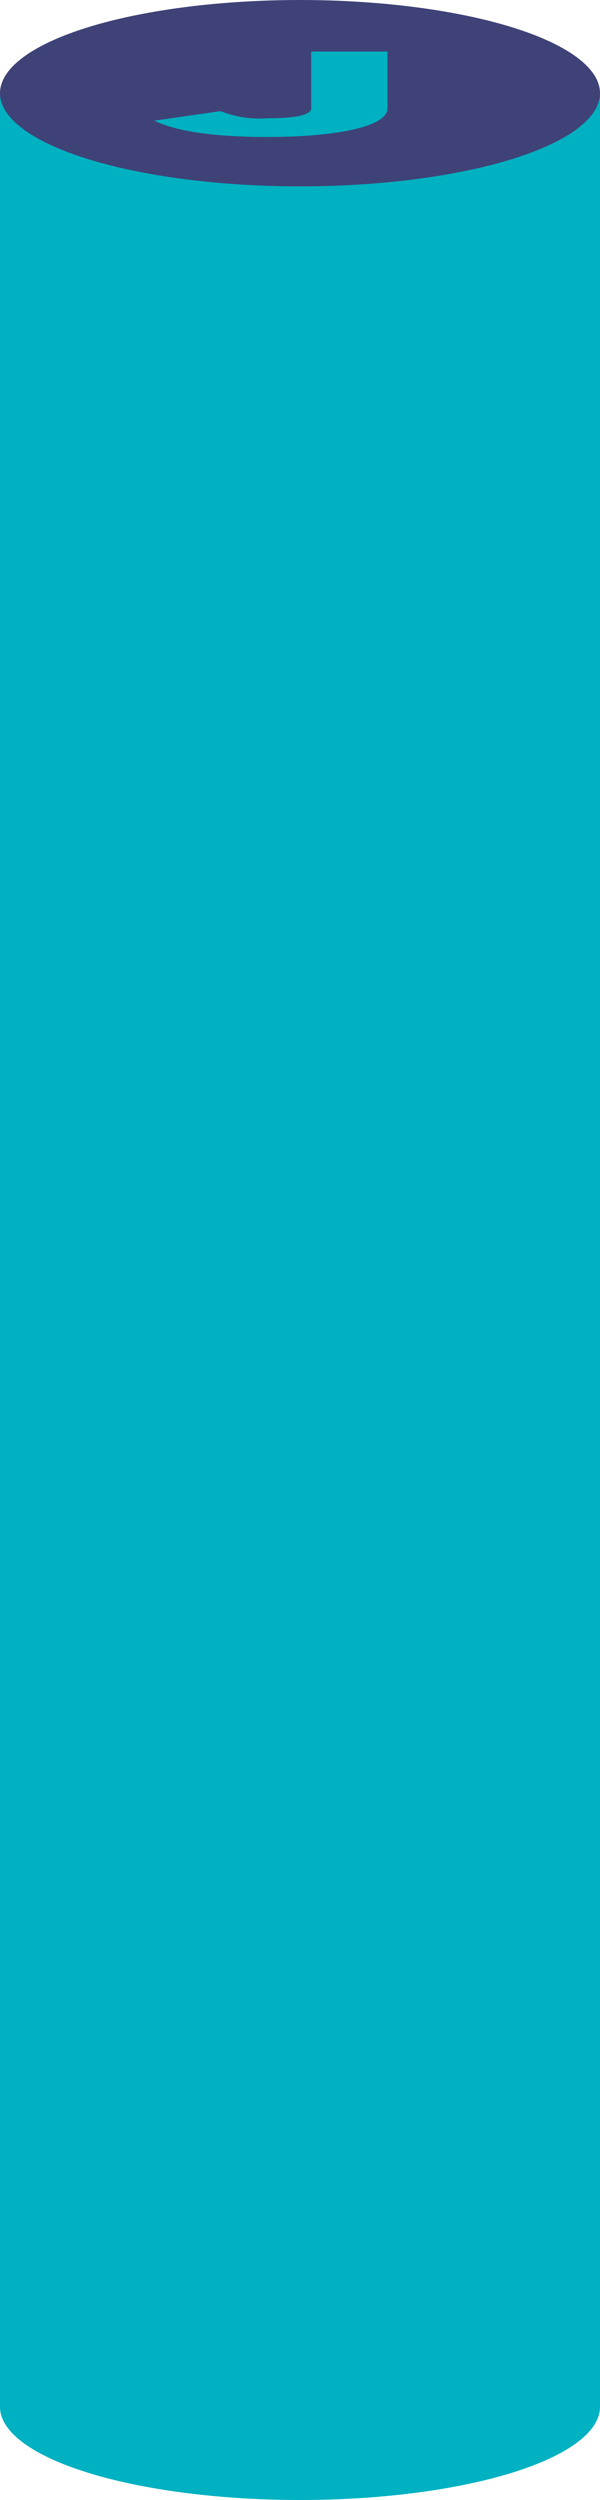 <svg xmlns="http://www.w3.org/2000/svg" viewBox="0 0 47.2 196.39"><defs><style>.cls-1{fill:#00b1c1;}.cls-2{fill:#3f4277;}</style></defs><g id="Laag_2" data-name="Laag 2"><g id="tekst_2" data-name="tekst 2"><rect class="cls-1" y="7.36" width="47.2" height="181.71"/><ellipse class="cls-1" cx="23.6" cy="189.07" rx="23.6" ry="7.32"/><ellipse class="cls-2" cx="23.6" cy="7.32" rx="23.6" ry="7.32"/><path class="cls-1" d="M12.14,9.48l5.21-.75a8.34,8.34,0,0,0,3.72.56c2.62,0,3.41-.37,3.41-.78V4.05h6V8.51c0,1.45-4.06,2.25-9.46,2.25C16.87,10.76,13.86,10.32,12.14,9.48Z"/></g></g></svg>